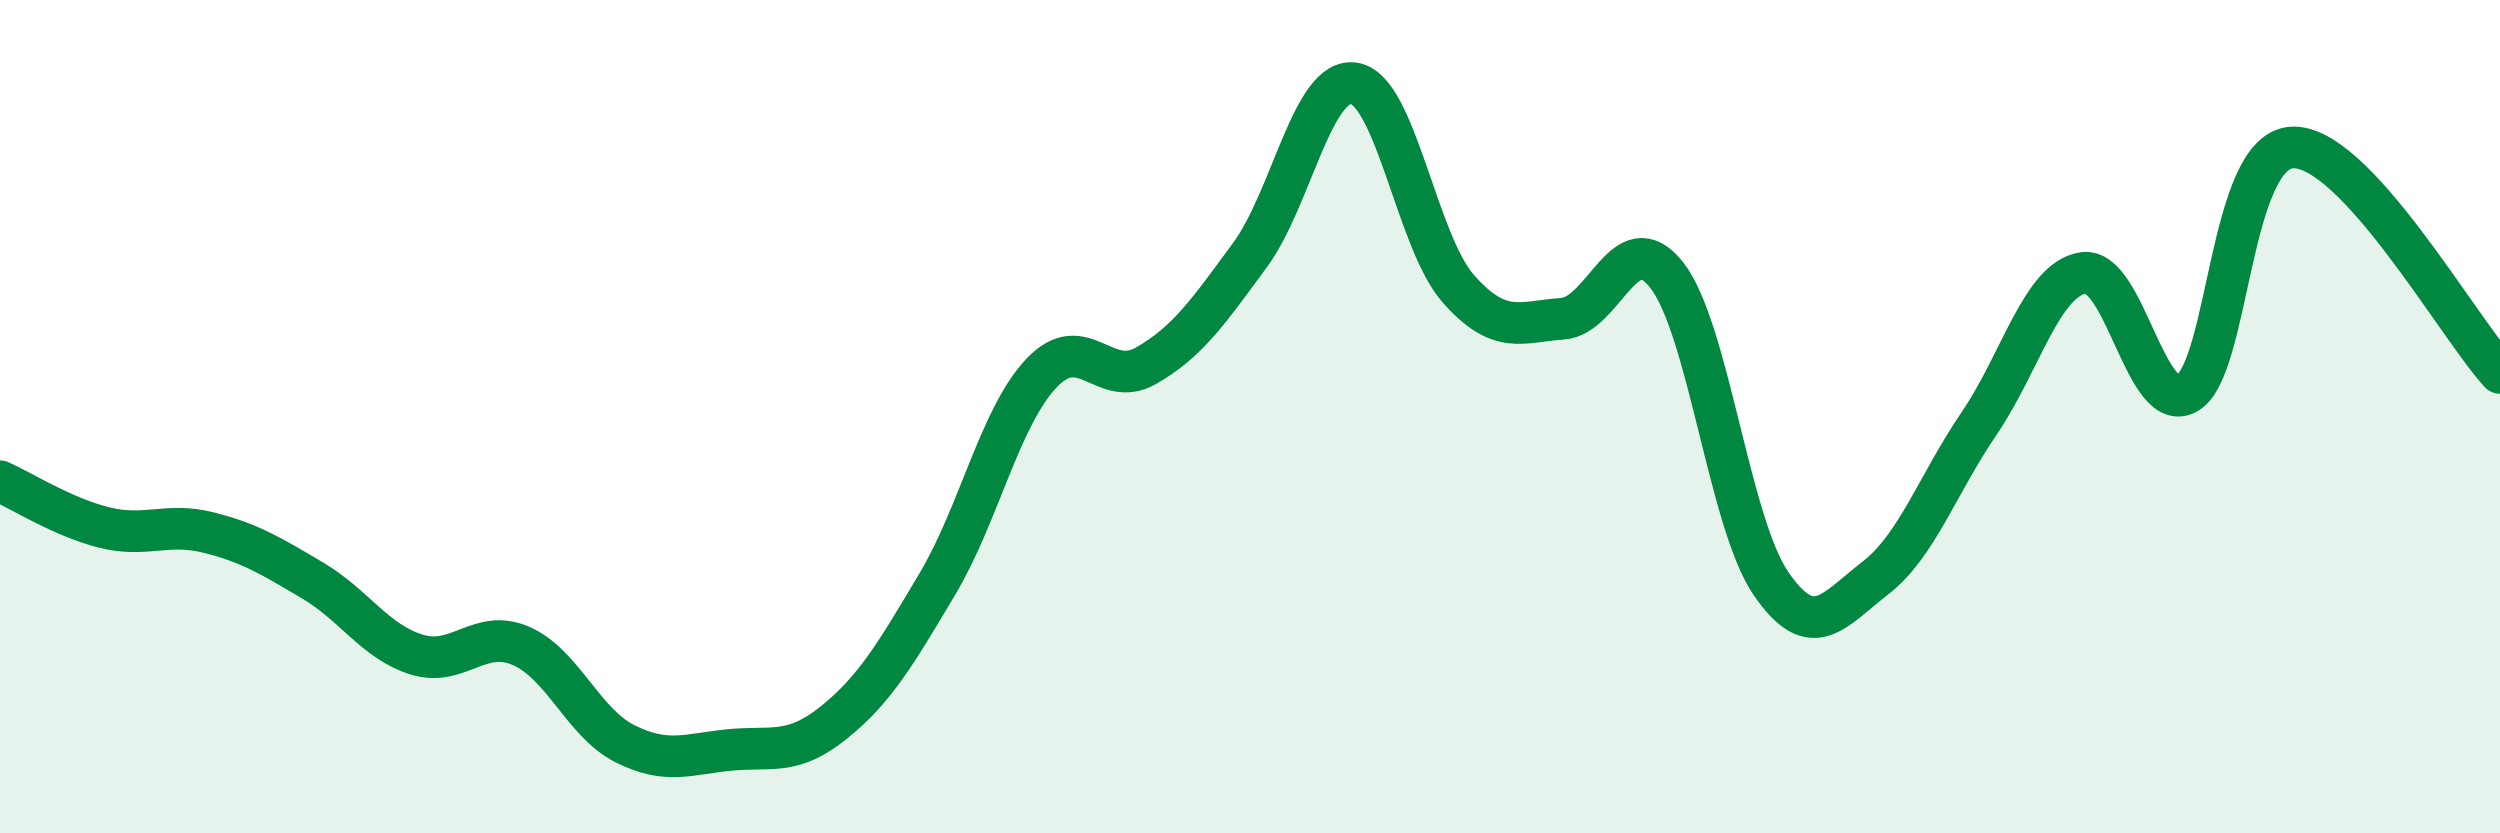 
    <svg width="60" height="20" viewBox="0 0 60 20" xmlns="http://www.w3.org/2000/svg">
      <path
        d="M 0,11.55 C 0.5,11.77 1.5,12.41 2.5,12.66 C 3.5,12.91 4,12.53 5,12.78 C 6,13.03 6.5,13.34 7.5,13.93 C 8.5,14.52 9,15.4 10,15.71 C 11,16.02 11.5,15.07 12.5,15.5 C 13.5,15.93 14,17.35 15,17.85 C 16,18.35 16.5,18.1 17.5,18 C 18.5,17.9 19,18.15 20,17.35 C 21,16.55 21.5,15.69 22.5,14.01 C 23.5,12.33 24,10 25,8.95 C 26,7.9 26.5,9.35 27.5,8.78 C 28.5,8.21 29,7.48 30,6.12 C 31,4.76 31.5,1.84 32.5,2 C 33.5,2.16 34,5.8 35,6.93 C 36,8.06 36.5,7.72 37.5,7.65 C 38.5,7.58 39,5.33 40,6.6 C 41,7.87 41.5,12.54 42.5,14 C 43.5,15.46 44,14.65 45,13.88 C 46,13.11 46.5,11.63 47.5,10.16 C 48.5,8.69 49,6.7 50,6.55 C 51,6.4 51.5,10.03 52.5,9.43 C 53.5,8.83 53.5,3.64 55,3.54 C 56.5,3.44 59,7.87 60,8.95L60 20L0 20Z"
        fill="#008740"
        opacity="0.1"
        stroke-linecap="round"
        stroke-linejoin="round"
      />
      <path
        d="M 0,11.55 C 0.5,11.77 1.5,12.41 2.5,12.66 C 3.5,12.91 4,12.53 5,12.78 C 6,13.03 6.5,13.34 7.5,13.93 C 8.5,14.52 9,15.4 10,15.71 C 11,16.02 11.5,15.07 12.5,15.5 C 13.5,15.93 14,17.35 15,17.85 C 16,18.35 16.5,18.1 17.5,18 C 18.5,17.9 19,18.15 20,17.35 C 21,16.55 21.5,15.69 22.5,14.01 C 23.5,12.33 24,10 25,8.95 C 26,7.9 26.5,9.35 27.5,8.78 C 28.5,8.21 29,7.48 30,6.12 C 31,4.76 31.5,1.84 32.5,2 C 33.5,2.16 34,5.8 35,6.93 C 36,8.06 36.5,7.72 37.5,7.65 C 38.5,7.58 39,5.33 40,6.6 C 41,7.87 41.5,12.54 42.5,14 C 43.5,15.46 44,14.65 45,13.88 C 46,13.11 46.5,11.63 47.5,10.16 C 48.5,8.69 49,6.7 50,6.55 C 51,6.4 51.5,10.03 52.5,9.43 C 53.5,8.83 53.5,3.64 55,3.54 C 56.5,3.44 59,7.87 60,8.95"
        stroke="#008740"
        stroke-width="1"
        fill="none"
        stroke-linecap="round"
        stroke-linejoin="round"
      />
    </svg>
  